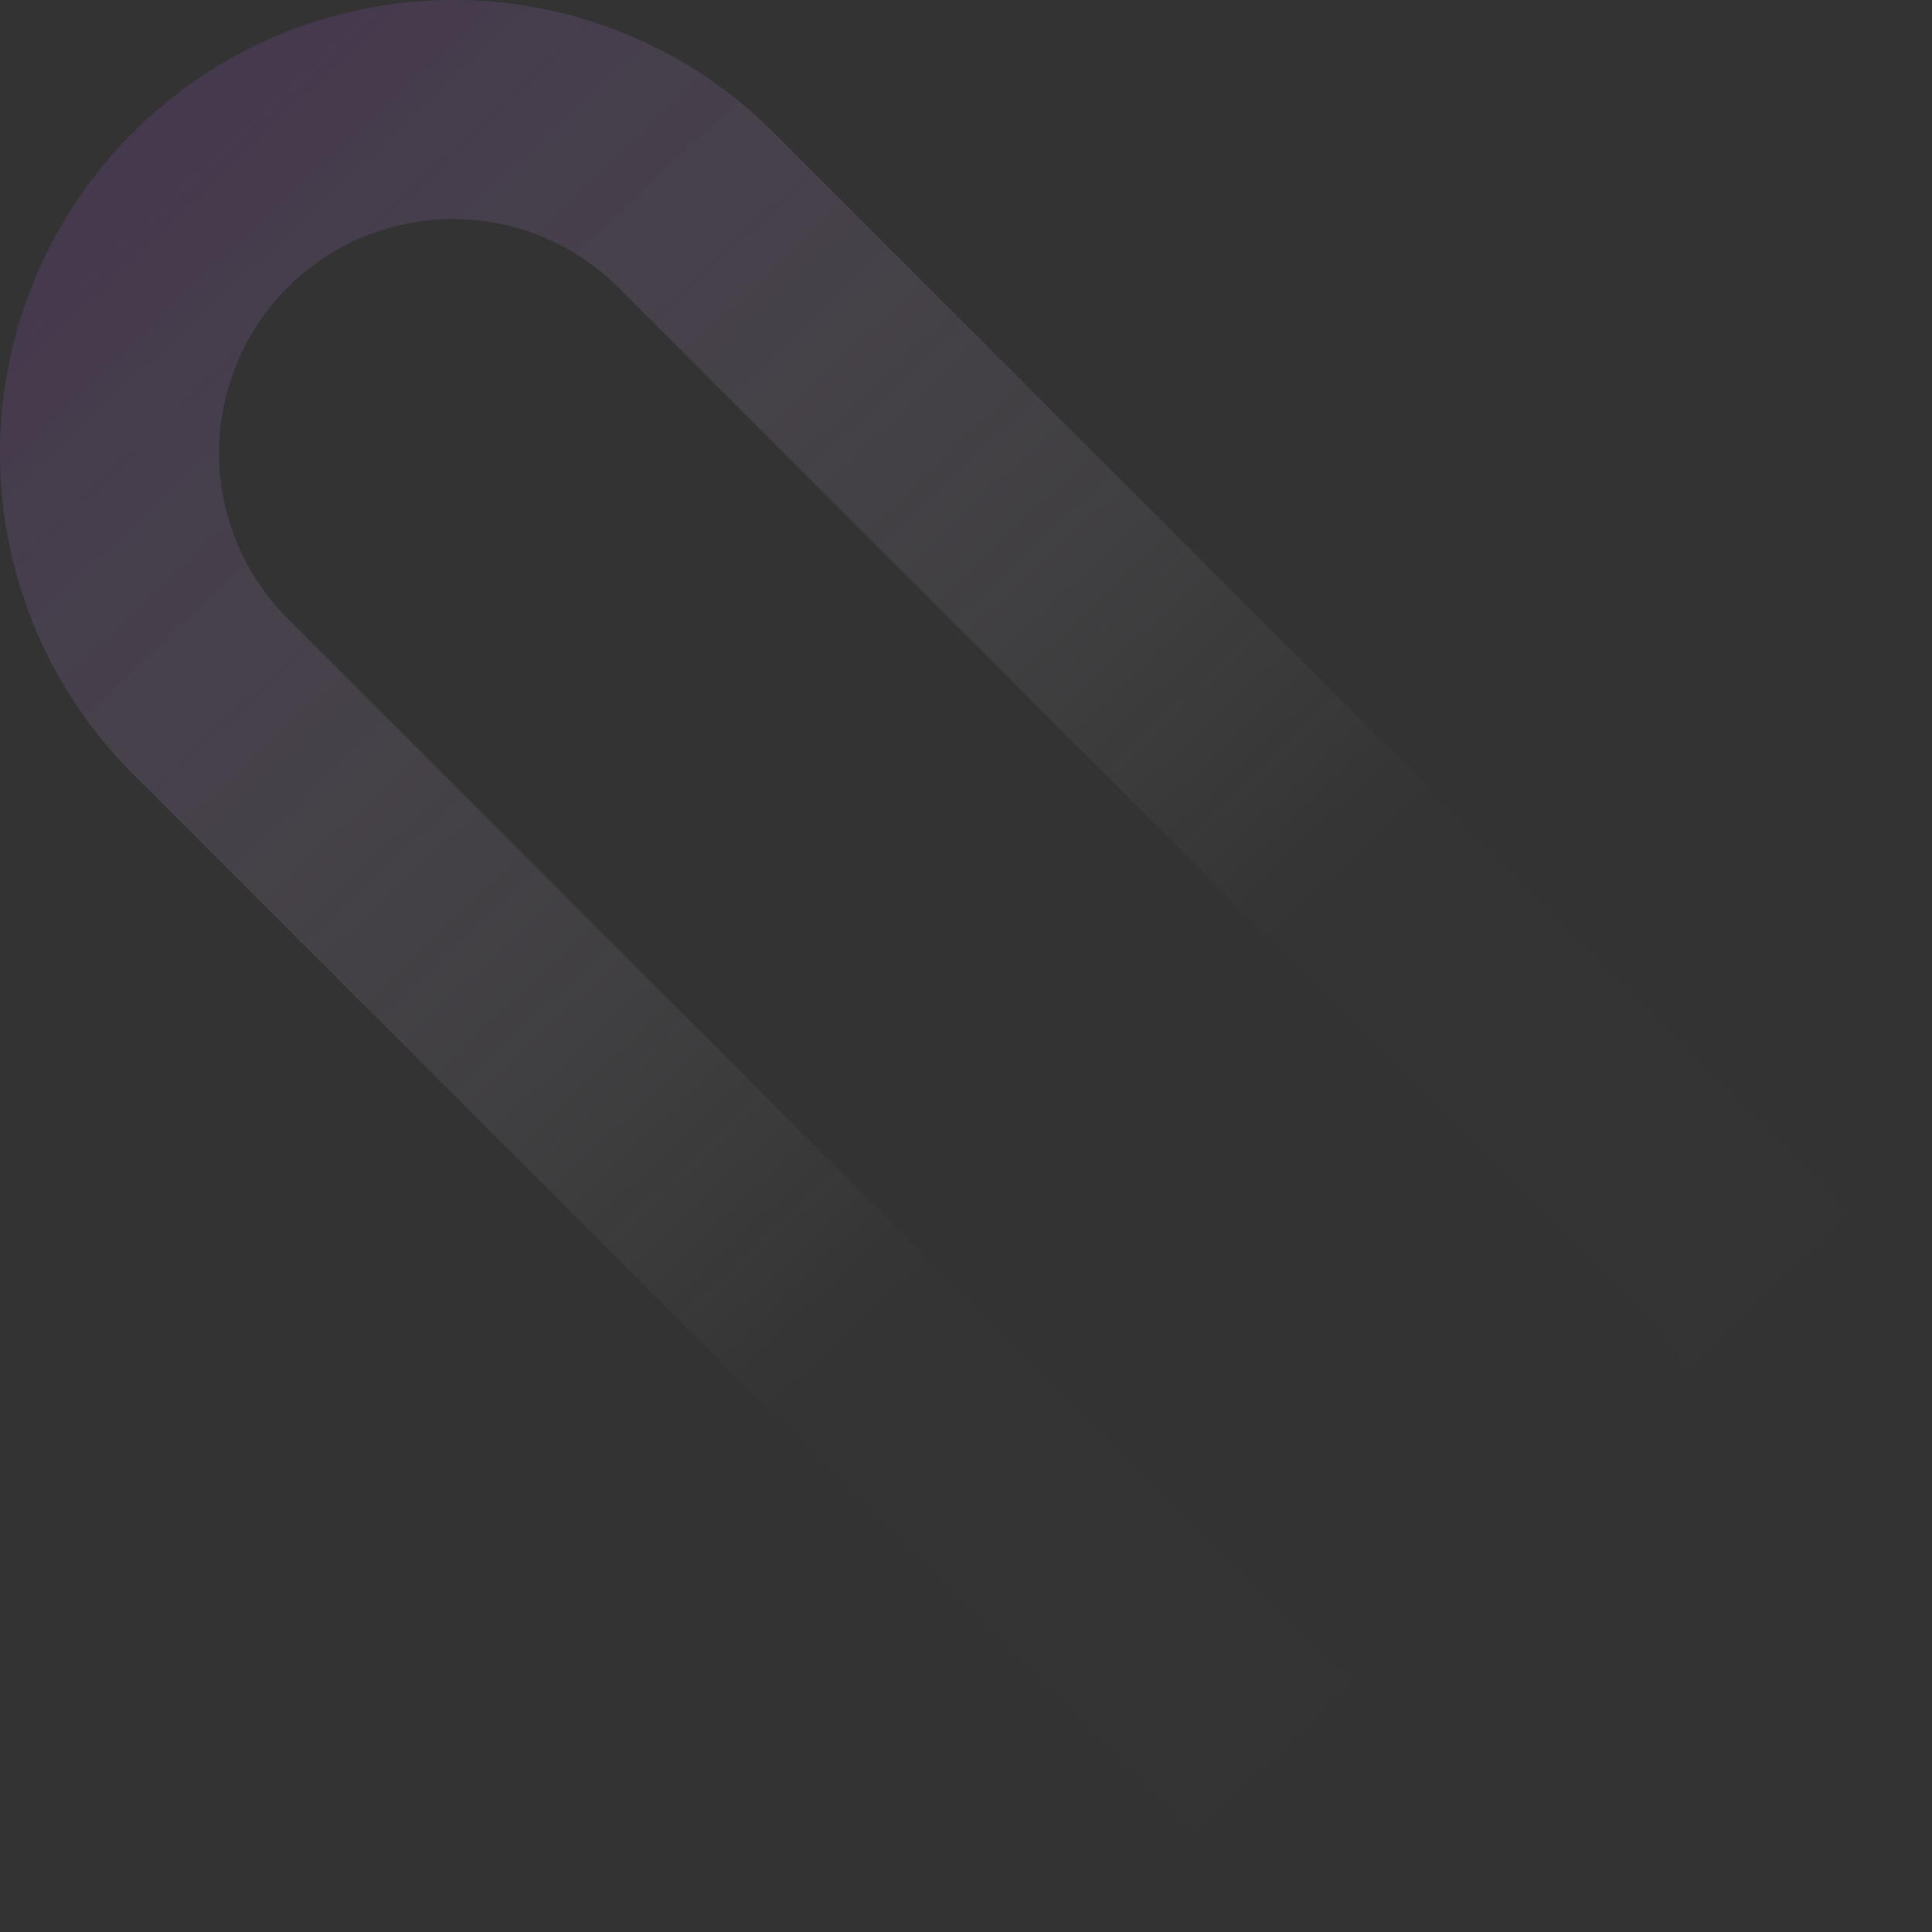 <svg xmlns="http://www.w3.org/2000/svg" xmlns:xlink="http://www.w3.org/1999/xlink" width="297" height="297" viewBox="0 0 297 297">
  <rect x="0" y="0" width="297" height="297" fill="#333333" stroke="none"/>
  <defs>
    <linearGradient id="linear-gradient" x1="0.071" y1="0.481" x2="0.738" y2="0.498" gradientUnits="objectBoundingBox">
      <stop offset="0" stop-color="#774a9b"/>
      <stop offset="0.608" stop-color="#fcfbfd" stop-opacity="0.02"/>
      <stop offset="1" stop-color="#fff" stop-opacity="0"/>
    </linearGradient>
    <clipPath id="clip-path">
      <path id="Path_3194" data-name="Path 3194" d="M252.748,252.753a35.969,35.969,0,0,0,0-50.872L95.123,44.255A35.972,35.972,0,1,0,44.25,95.126L201.877,252.753a35.97,35.97,0,0,0,50.872,0M69.687,0a69.468,69.468,0,0,1,49.276,20.411L276.589,178.041a69.686,69.686,0,0,1,0,98.552h0a69.687,69.687,0,0,1-98.552,0L20.41,118.967A69.687,69.687,0,0,1,69.687,0Z" transform="translate(0 -0.004)" fill="url(#linear-gradient)"/>
    </clipPath>
    <linearGradient id="linear-gradient-2" x1="0.929" y1="0.519" x2="0.262" y2="0.502" xlink:href="#linear-gradient"/>
  </defs>
  <g id="Group_321" data-name="Group 321" opacity="0.25" style="isolation: isolate">
    <g id="Group_318" data-name="Group 318" transform="translate(0 0)" clip-path="url(#clip-path)">
      <path id="Path_3195" data-name="Path 3195" d="M0,434.883l501.6-5.24V0H71.954Z" transform="translate(202.781 506.585) rotate(-135)" fill="url(#linear-gradient-2)"/>
    </g>
  </g>
</svg>
